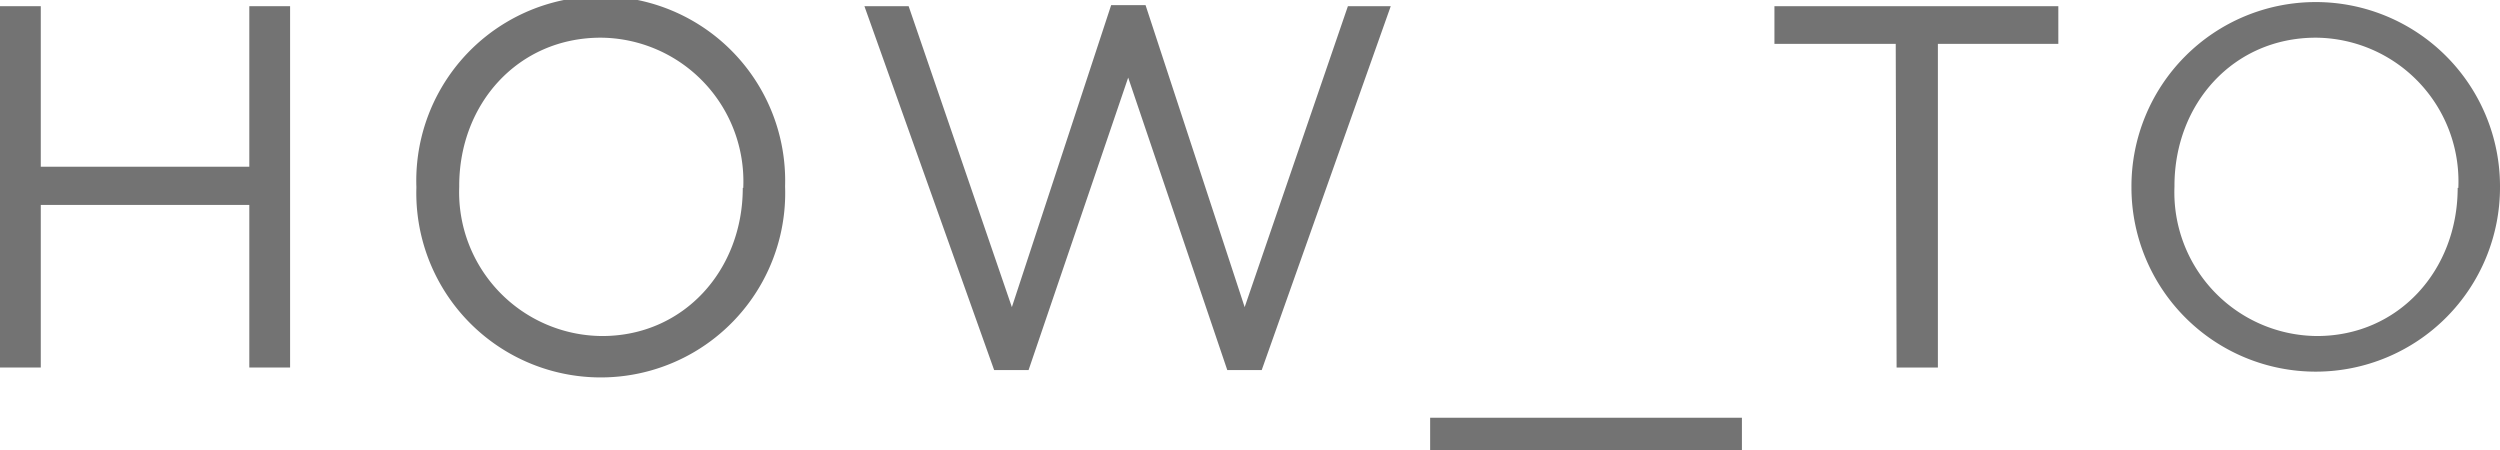 <svg xmlns="http://www.w3.org/2000/svg" viewBox="0 0 145.3 26.17"><defs><style>.cls-1{fill:#737373;}</style></defs><g id="レイヤー_2" data-name="レイヤー 2"><g id="ただいまSAUNA中_" data-name="ただいまSAUNA中！"><path class="cls-1" d="M0,.36H2.37V9.69H14.49V.36h2.37v21H14.49V11.91H2.37v9.45H0Z"/><path class="cls-1" d="M24.2,10.92v-.06a10.72,10.72,0,1,1,21.43-.06v.06a10.72,10.72,0,1,1-21.43.06Zm19,0v-.06a8.35,8.35,0,0,0-8.28-8.67c-4.81,0-8.23,3.84-8.23,8.61v.06A8.36,8.36,0,0,0,35,19.53C39.75,19.53,43.17,15.69,43.17,10.92Z"/><path class="cls-1" d="M50.24.36h2.57l6,17.49L64.58.3h2l5.76,17.55,6-17.49h2.49l-7.5,21.15h-2l-5.76-17-5.79,17h-2Z"/><path class="cls-1" d="M83.12,24.28h18.12v1.89H83.12Z"/><path class="cls-1" d="M110.18,2.55h-7.05V.36h16.5V2.55h-7V21.36h-2.4Z"/><path class="cls-1" d="M123.88,10.92v-.06a10.71,10.71,0,1,1,21.42-.06v.06a10.71,10.71,0,1,1-21.42.06Zm19,0v-.06a8.35,8.35,0,0,0-8.28-8.67c-4.8,0-8.22,3.84-8.22,8.61v.06a8.35,8.35,0,0,0,8.28,8.67C139.42,19.53,142.84,15.69,142.84,10.92Z"/></g></g></svg>